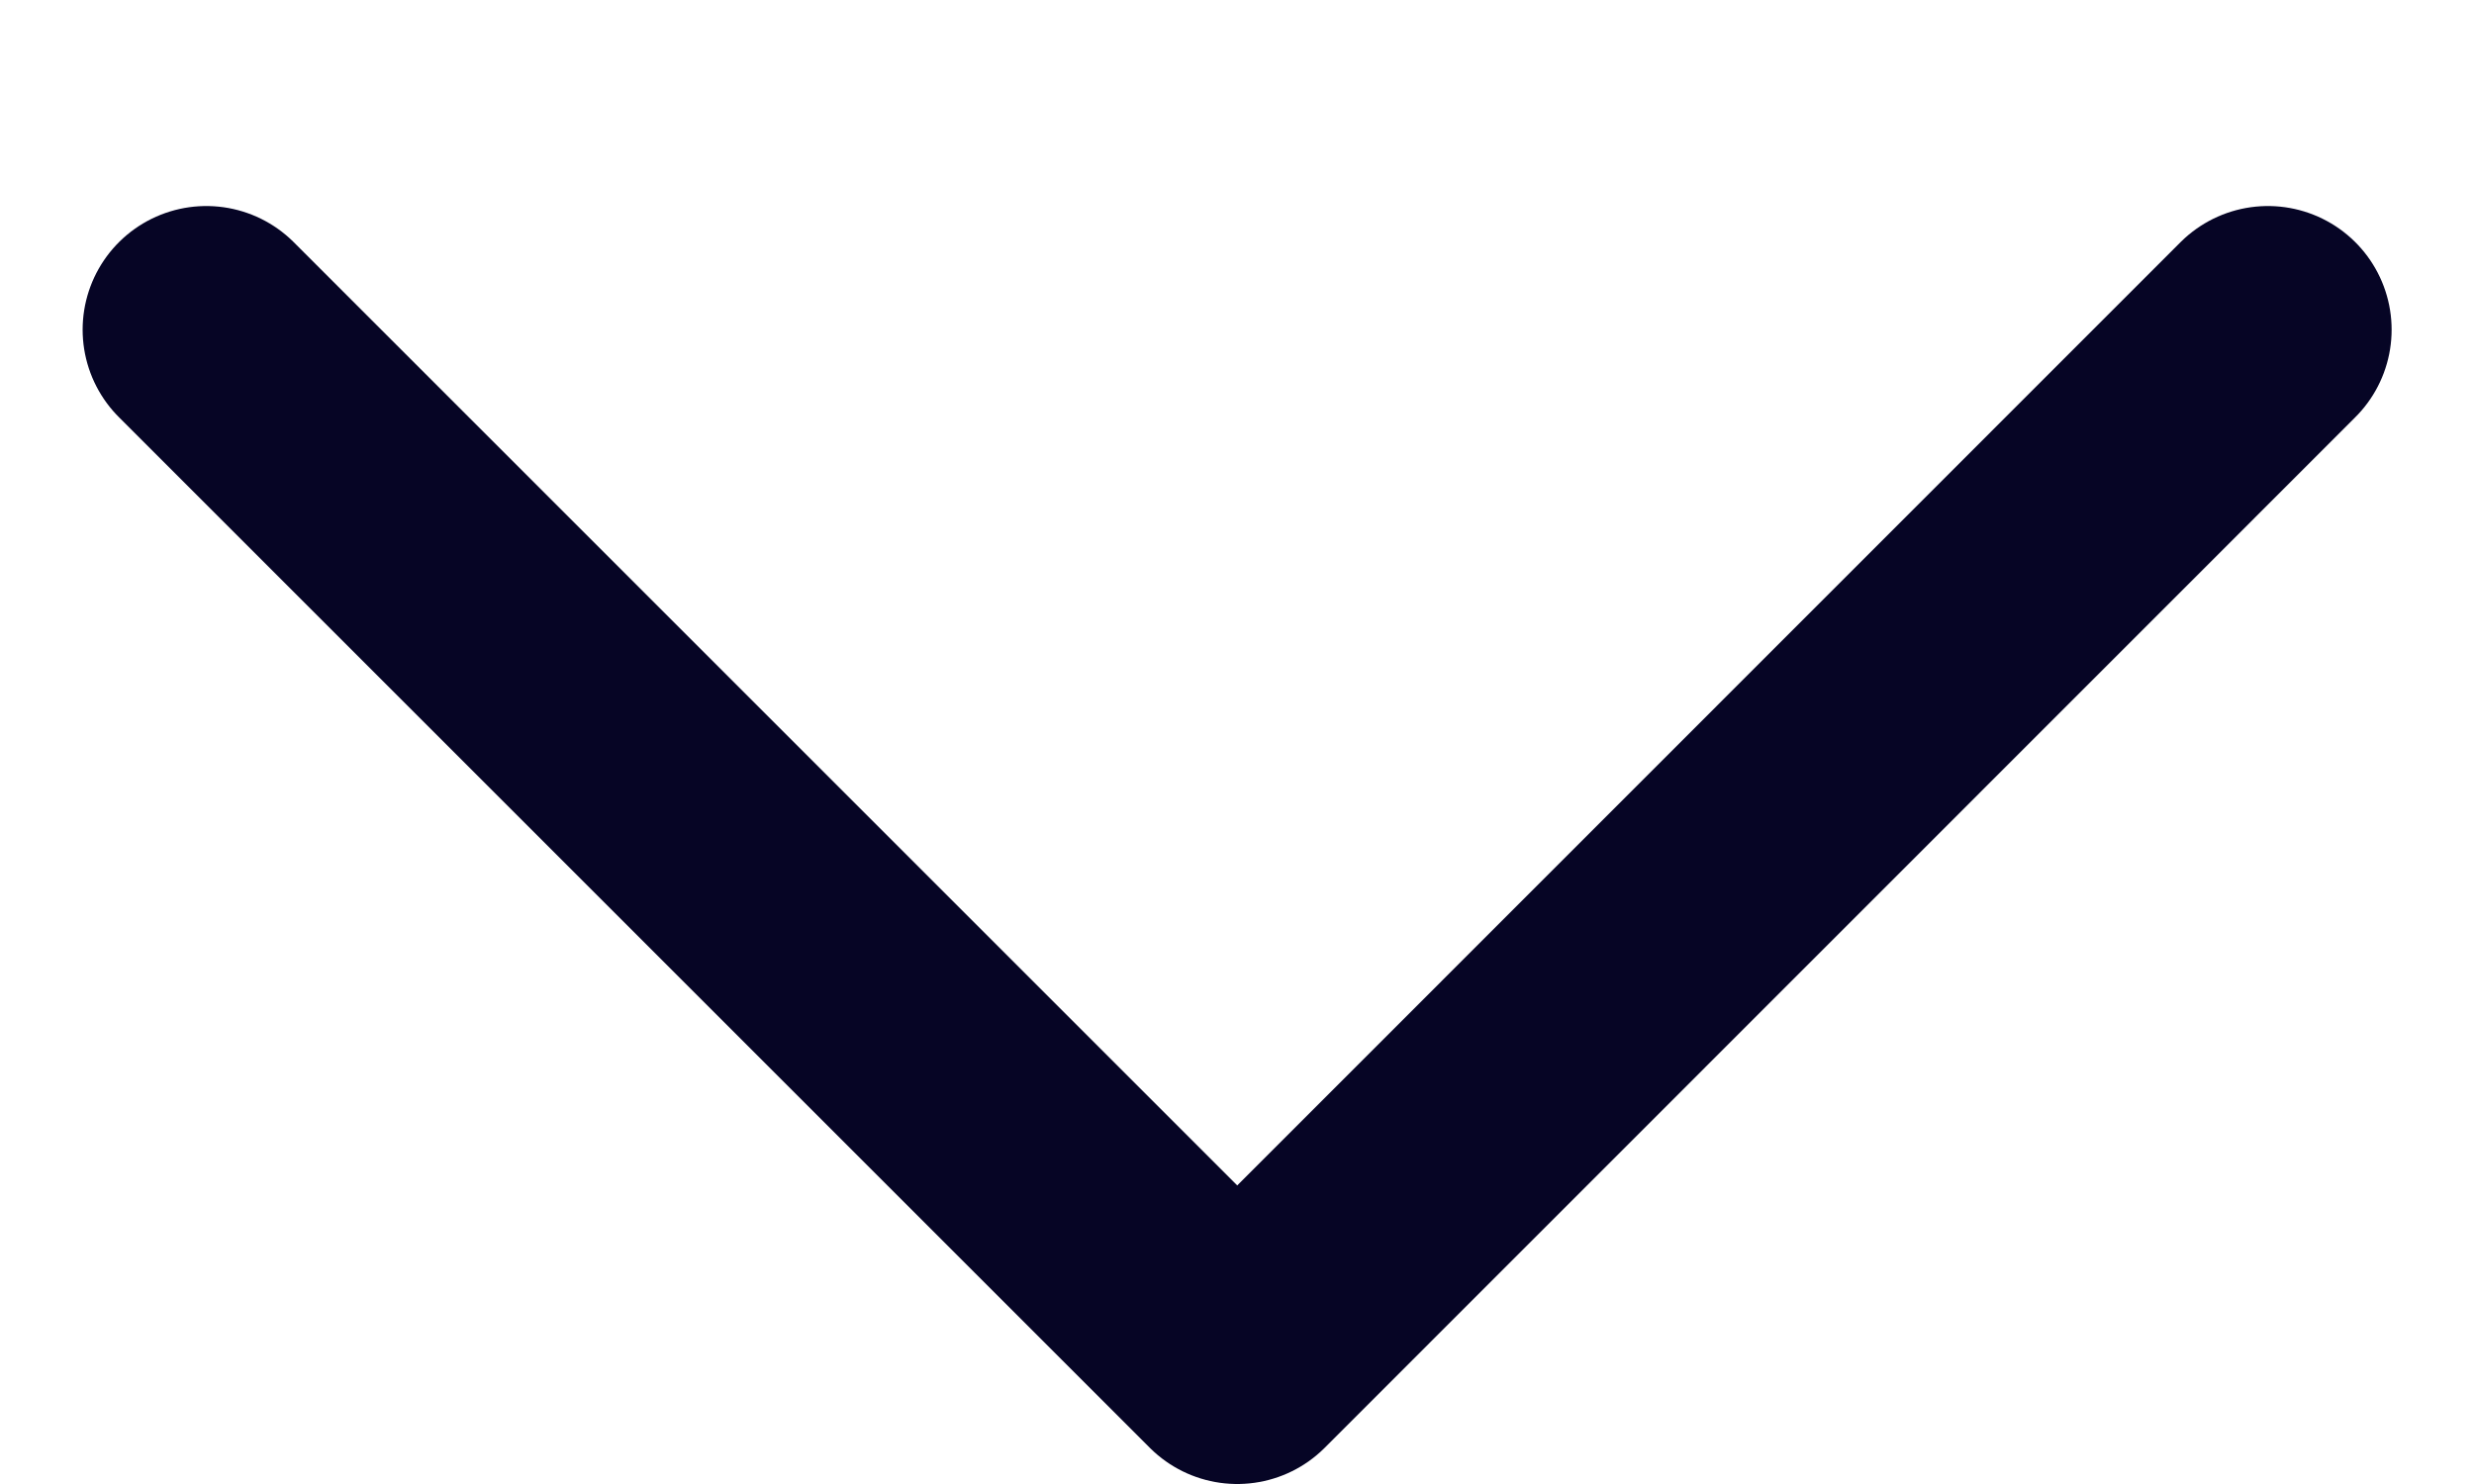<svg width="10" height="6" viewBox="0 0 10 6" fill="none" xmlns="http://www.w3.org/2000/svg">
<path d="M0.834 1.333L5.001 5.5L9.167 1.333" stroke="#060525" stroke-linecap="round" stroke-linejoin="round"/>
</svg>
